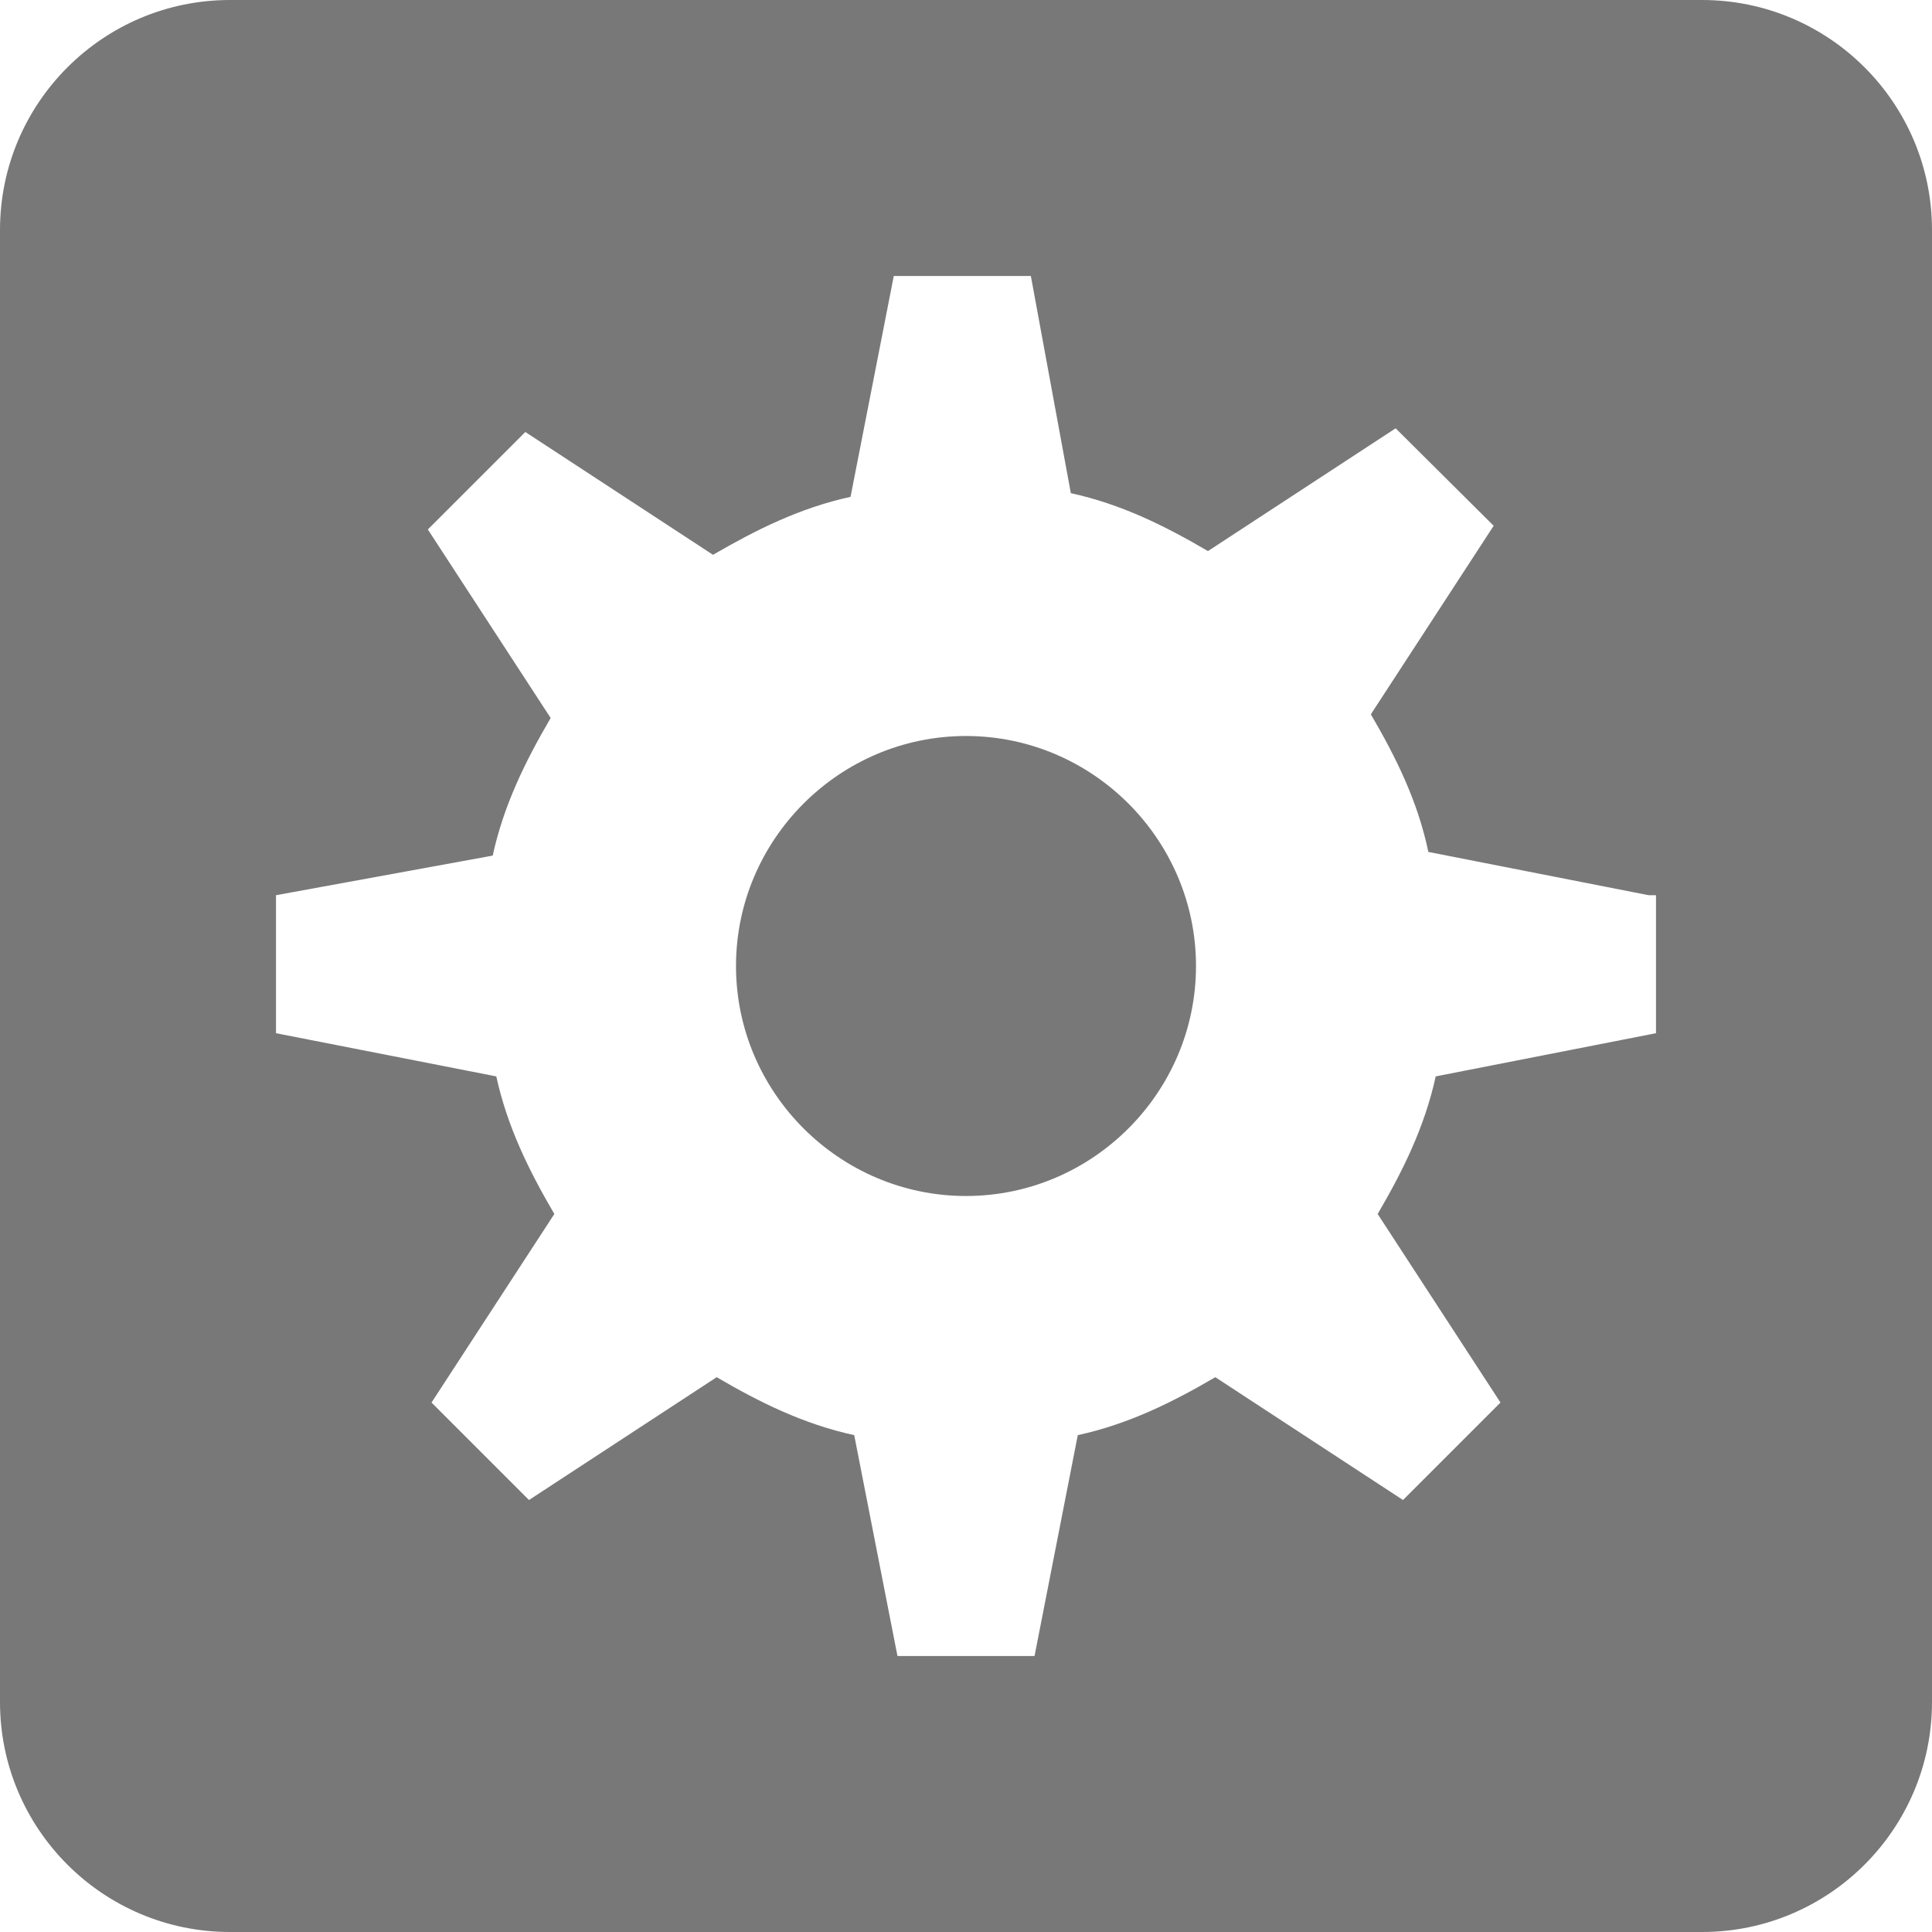 
<svg xmlns="http://www.w3.org/2000/svg" viewBox="4 4 42 42" width="50px" height="50px">
    <path style="fill: #787878" d="M 9 4 C 6.24 4 4 6.24 4 9 L 4 41 C 4 43.76 6.24 46 9 46 L 41 46 C 43.76 46 46 43.76 46 41 L 46 9 C 46 6.24 43.76 4 41 4 L 9 4 z M 23.43 10 L 26.41 10 L 27.279 14.721 C 28.379 14.961 29.32 15.43 30.26 15.98 L 34.34 13.311 L 36.471 15.43 L 33.801 19.529 C 34.351 20.469 34.821 21.42 35.051 22.52 L 39.84 23.461 L 40 23.461 L 40 26.461 L 35.211 27.4 C 34.971 28.5 34.499 29.451 33.949 30.391 L 36.619 34.49 L 34.5 36.609 L 30.42 33.939 C 29.48 34.489 28.53 34.959 27.43 35.199 L 26.49 40 L 23.51 40 L 22.57 35.199 C 21.47 34.959 20.52 34.489 19.58 33.939 L 15.5 36.609 L 13.381 34.49 L 16.051 30.391 C 15.501 29.451 15.029 28.5 14.789 27.4 L 10 26.461 L 10 23.461 L 14.711 22.6 C 14.951 21.5 15.421 20.549 15.971 19.609 L 13.301 15.51 L 15.42 13.391 L 19.5 16.061 C 20.45 15.511 21.39 15.041 22.49 14.801 L 23.43 10 z M 25 20 C 22.25 20 20 22.25 20 25 C 20 27.75 22.25 30 25 30 C 27.75 30 30 27.75 30 25 C 30 22.25 27.75 20 25 20 z"/>
</svg>
